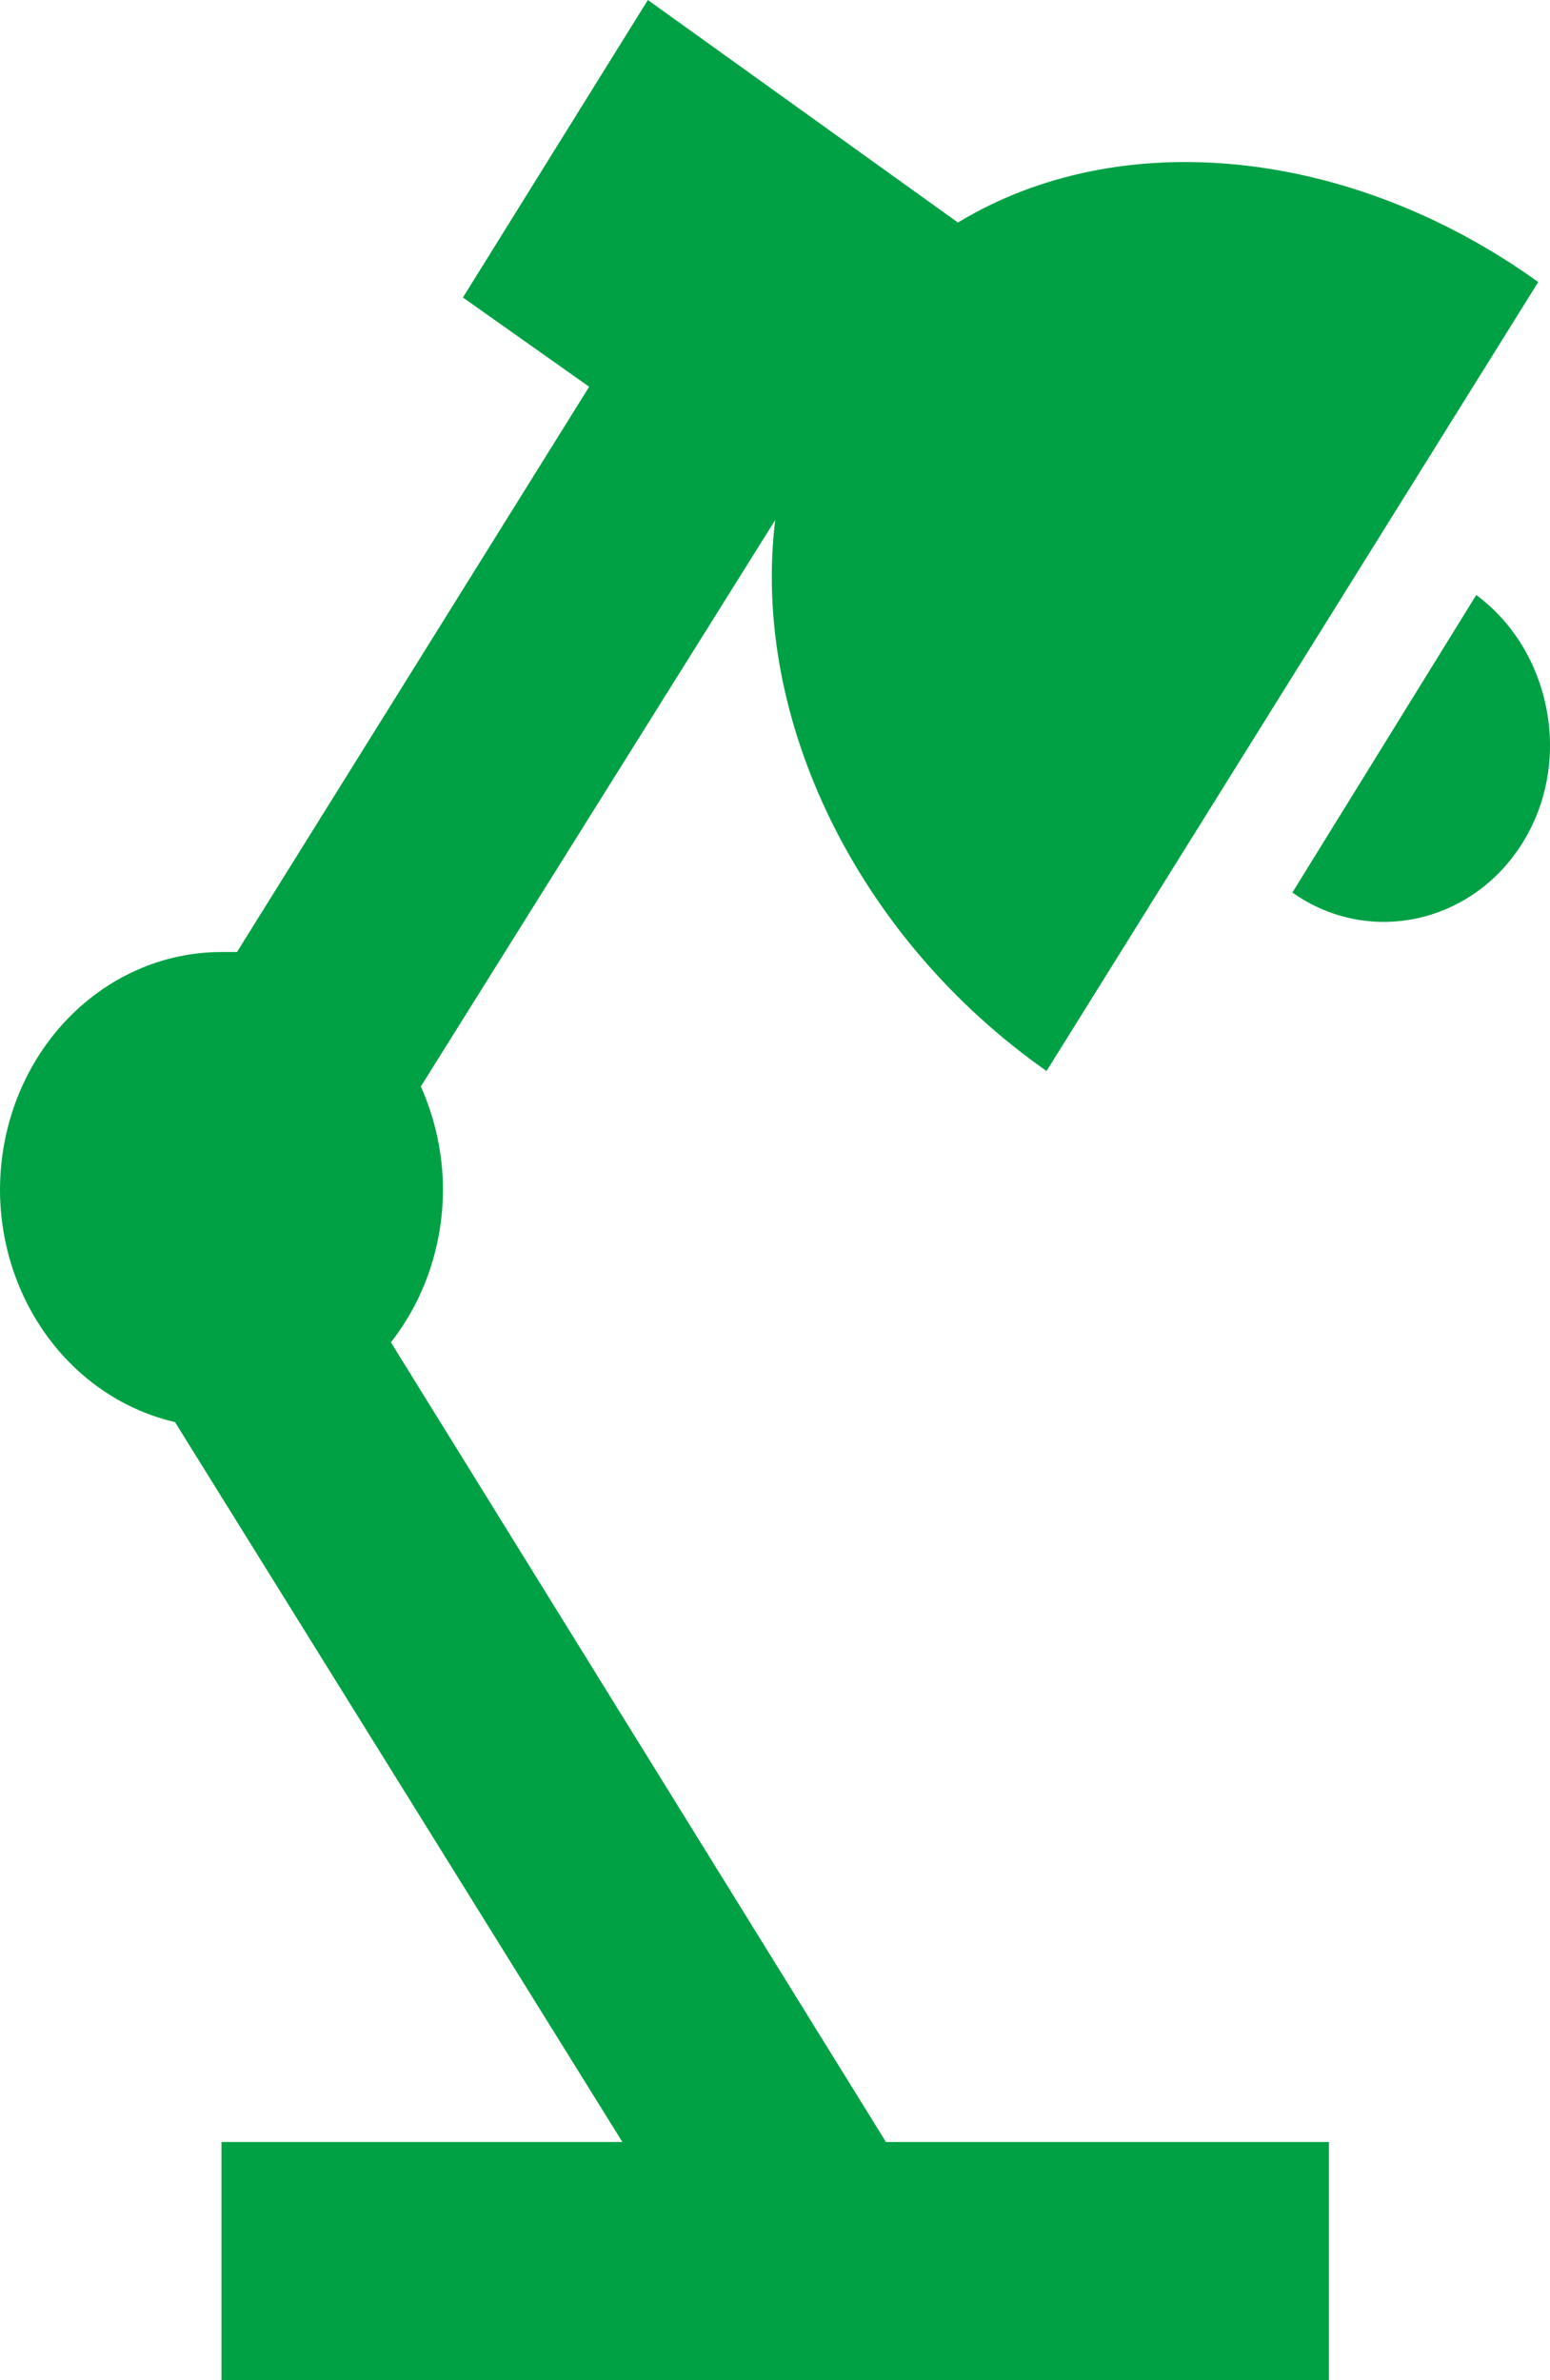 <svg width="142" height="218" viewBox="0 0 142 218" fill="none" xmlns="http://www.w3.org/2000/svg">
<path d="M59.352 0L42.409 27.25L53.975 35.425L21.712 87.2H20.291C14.91 87.2 9.749 89.497 5.943 93.585C2.138 97.673 0 103.218 0 109C0.013 113.976 1.609 118.799 4.526 122.665C7.442 126.532 11.501 129.21 16.03 130.255L57.019 196.2H20.291V218H121.748V196.2H81.165L35.814 122.952C38.876 119.045 40.563 114.107 40.583 109C40.583 105.73 39.873 102.46 38.553 99.517L71.02 47.633C68.788 65.945 78.629 86.001 95.876 98.1L140.923 25.833C123.777 13.516 102.674 11.336 87.76 20.383L59.352 0ZM135.242 54.5L118.4 81.75C125.299 86.655 134.836 84.693 139.503 77.172C144.17 69.651 142.039 59.514 135.242 54.5Z" fill="#00A144"/>
</svg>
